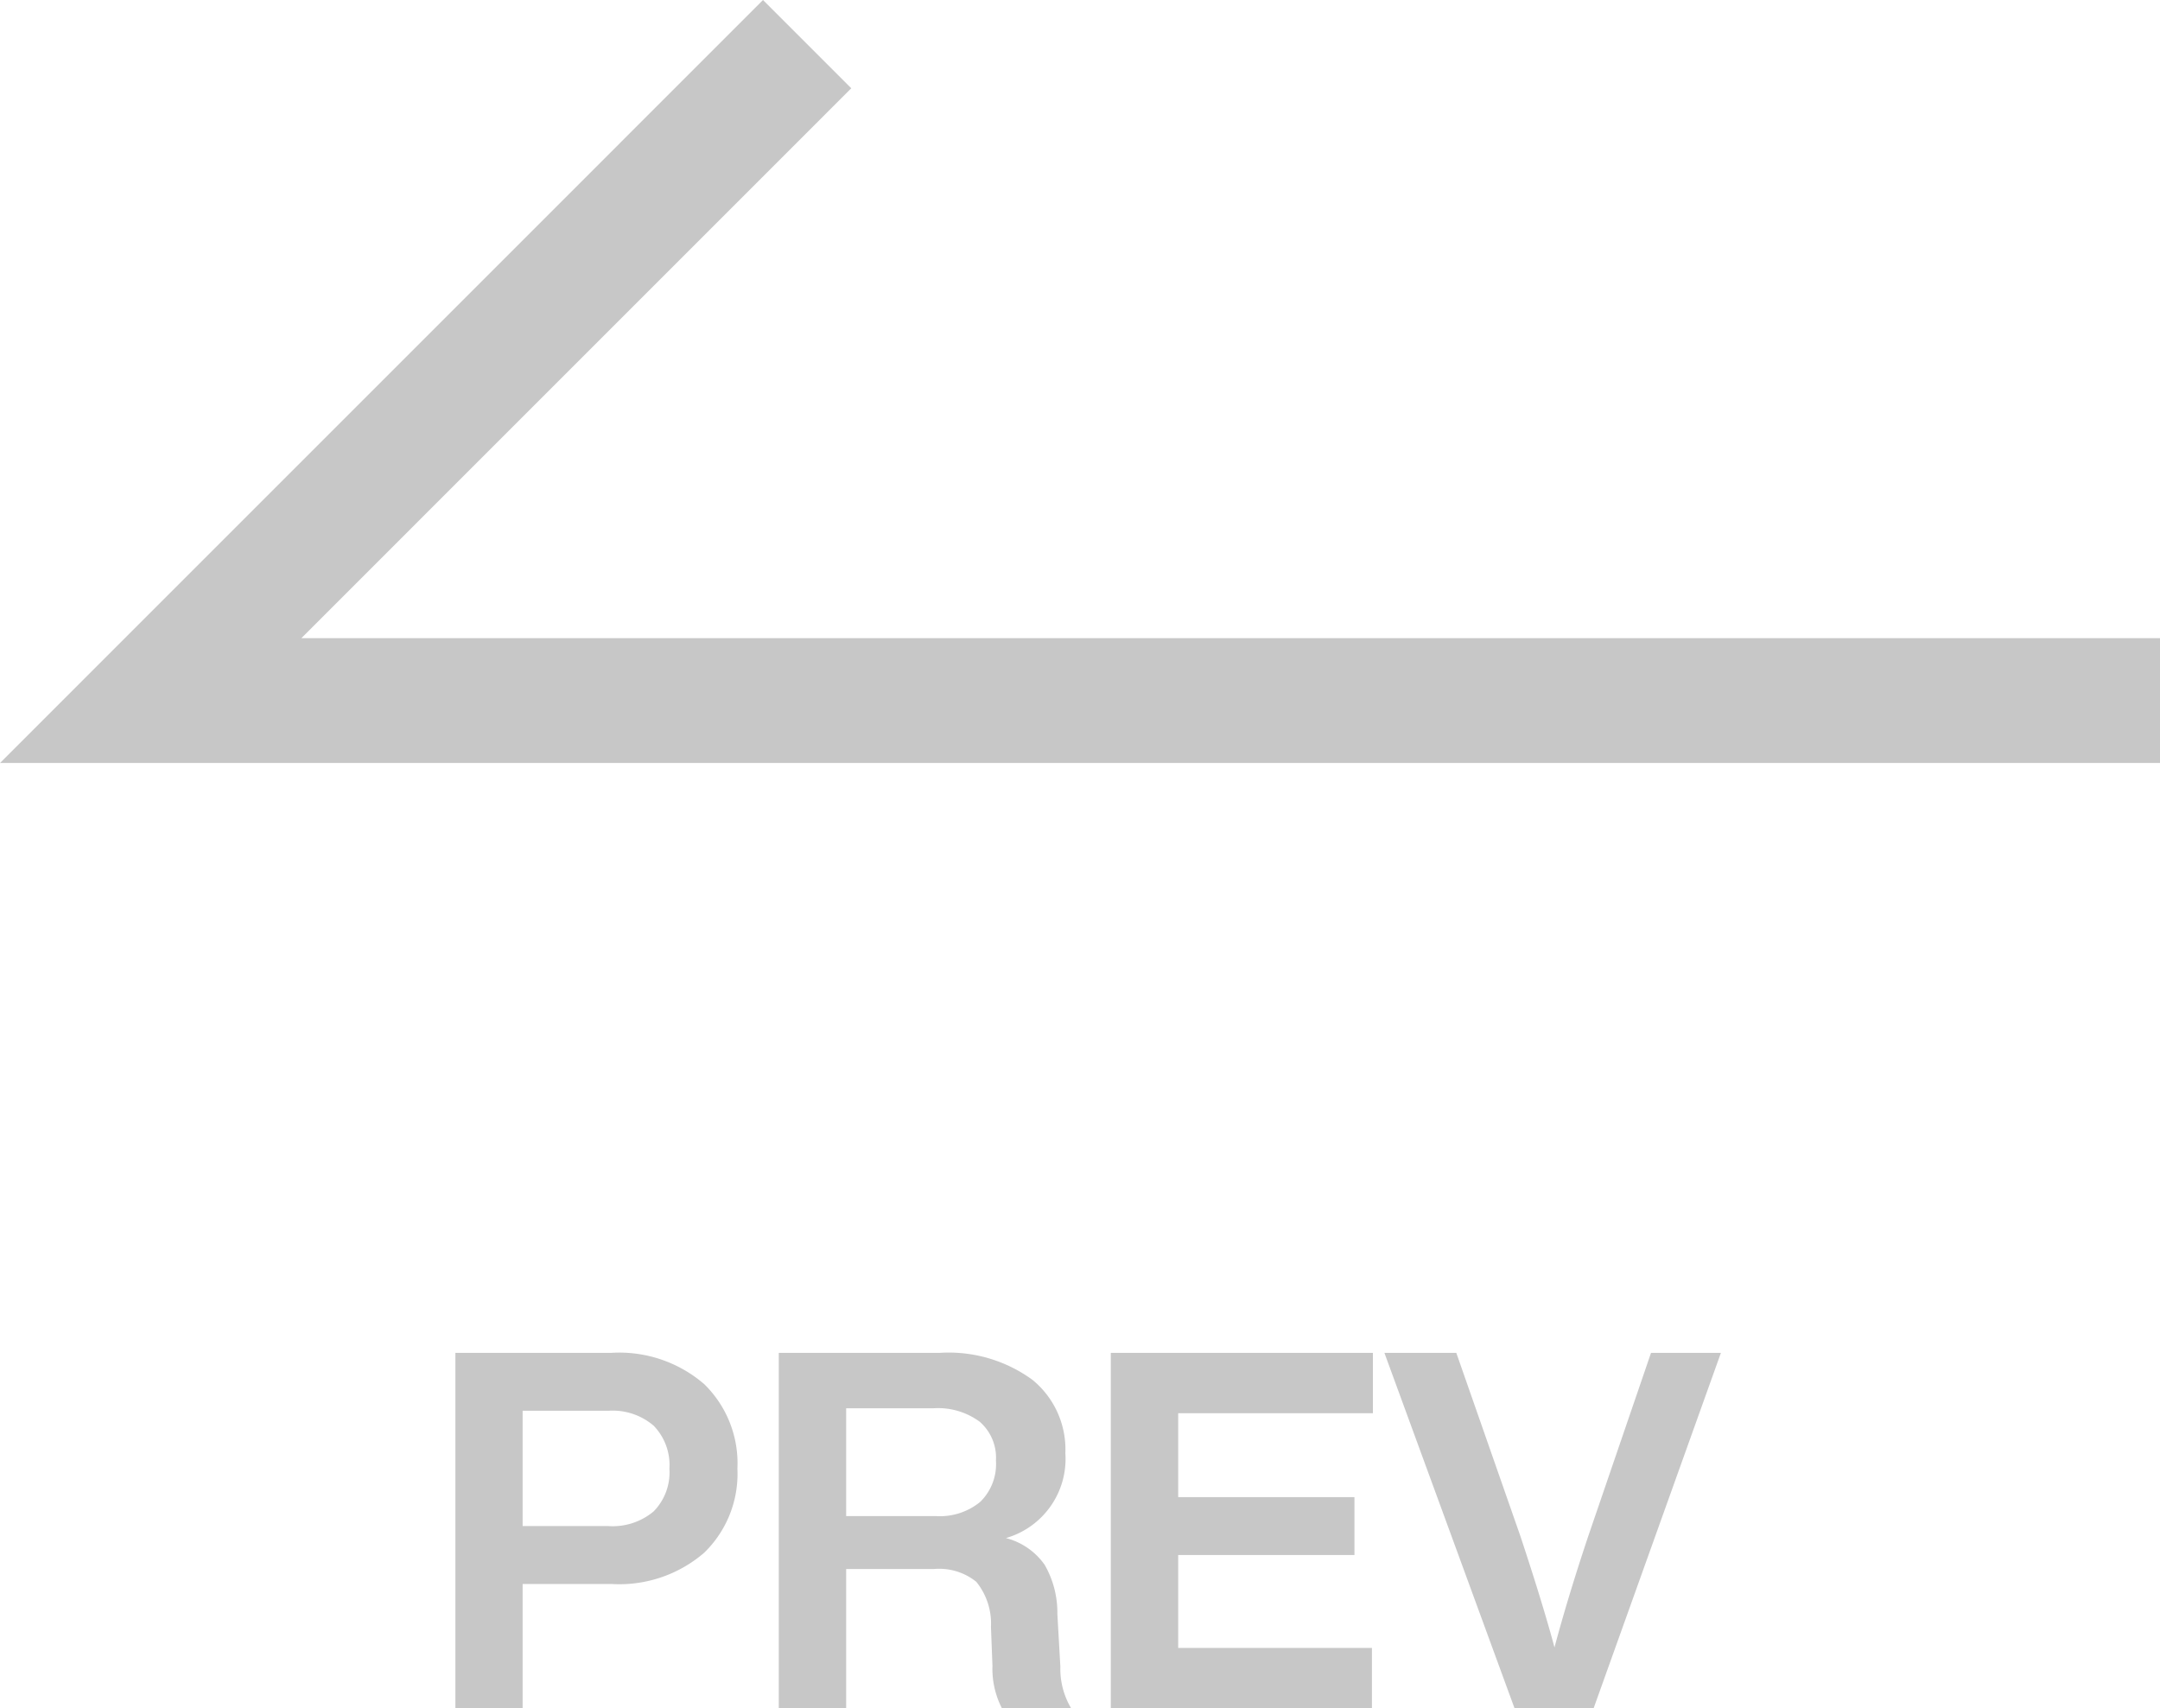 <svg xmlns="http://www.w3.org/2000/svg" width="51.914" height="41.061" viewBox="0 0 51.914 41.061">
  <g id="그룹_261" data-name="그룹 261" transform="translate(13616.245 4143.061)">
    <path id="패스_39" data-name="패스 39" d="M-9880.771-3999.209l-15.777,15.778h48.293" transform="translate(-3716.075 -142.791)" fill="none" stroke="#c7c7c7" stroke-width="3"/>
    <path id="패스_3287" data-name="패스 3287" d="M.7-8.544H4.452a3.123,3.123,0,0,1,2.226.75,2.657,2.657,0,0,1,.8,2.034,2.642,2.642,0,0,1-.8,2.022,3.123,3.123,0,0,1-2.226.75H2.316V0H.7ZM2.316-4.38H4.38a1.53,1.53,0,0,0,1.086-.354A1.338,1.338,0,0,0,5.844-5.76a1.358,1.358,0,0,0-.378-1.032,1.514,1.514,0,0,0-1.086-.36H2.316ZM15.168-2.268,15.24-1A1.854,1.854,0,0,0,15.5,0H13.836a2.07,2.07,0,0,1-.228-1.02l-.036-.936a1.587,1.587,0,0,0-.354-1.086A1.423,1.423,0,0,0,12.2-3.348H10.092V0H8.472V-8.544h3.876a3.415,3.415,0,0,1,2.22.648,2.158,2.158,0,0,1,.792,1.764,1.98,1.98,0,0,1-1.428,2.04,1.636,1.636,0,0,1,.93.642A2.3,2.3,0,0,1,15.168-2.268ZM10.092-7.212V-4.62h2.16a1.527,1.527,0,0,0,1.062-.342,1.267,1.267,0,0,0,.378-.99,1.148,1.148,0,0,0-.39-.936,1.692,1.692,0,0,0-1.11-.324Zm12.66-1.332v1.452h-4.68v2.016h4.236v1.392H18.072v2.232h4.656V0H16.452V-8.544Zm5.172,4.416,1.512-4.416h1.68L28.056,0h-1.9L23.028-8.544h1.728L26.3-4.128q.54,1.632.816,2.664Q27.432-2.652,27.924-4.128Z" transform="translate(-13606 -4102)" fill="#c7c7c7"/>
  </g>
</svg>
